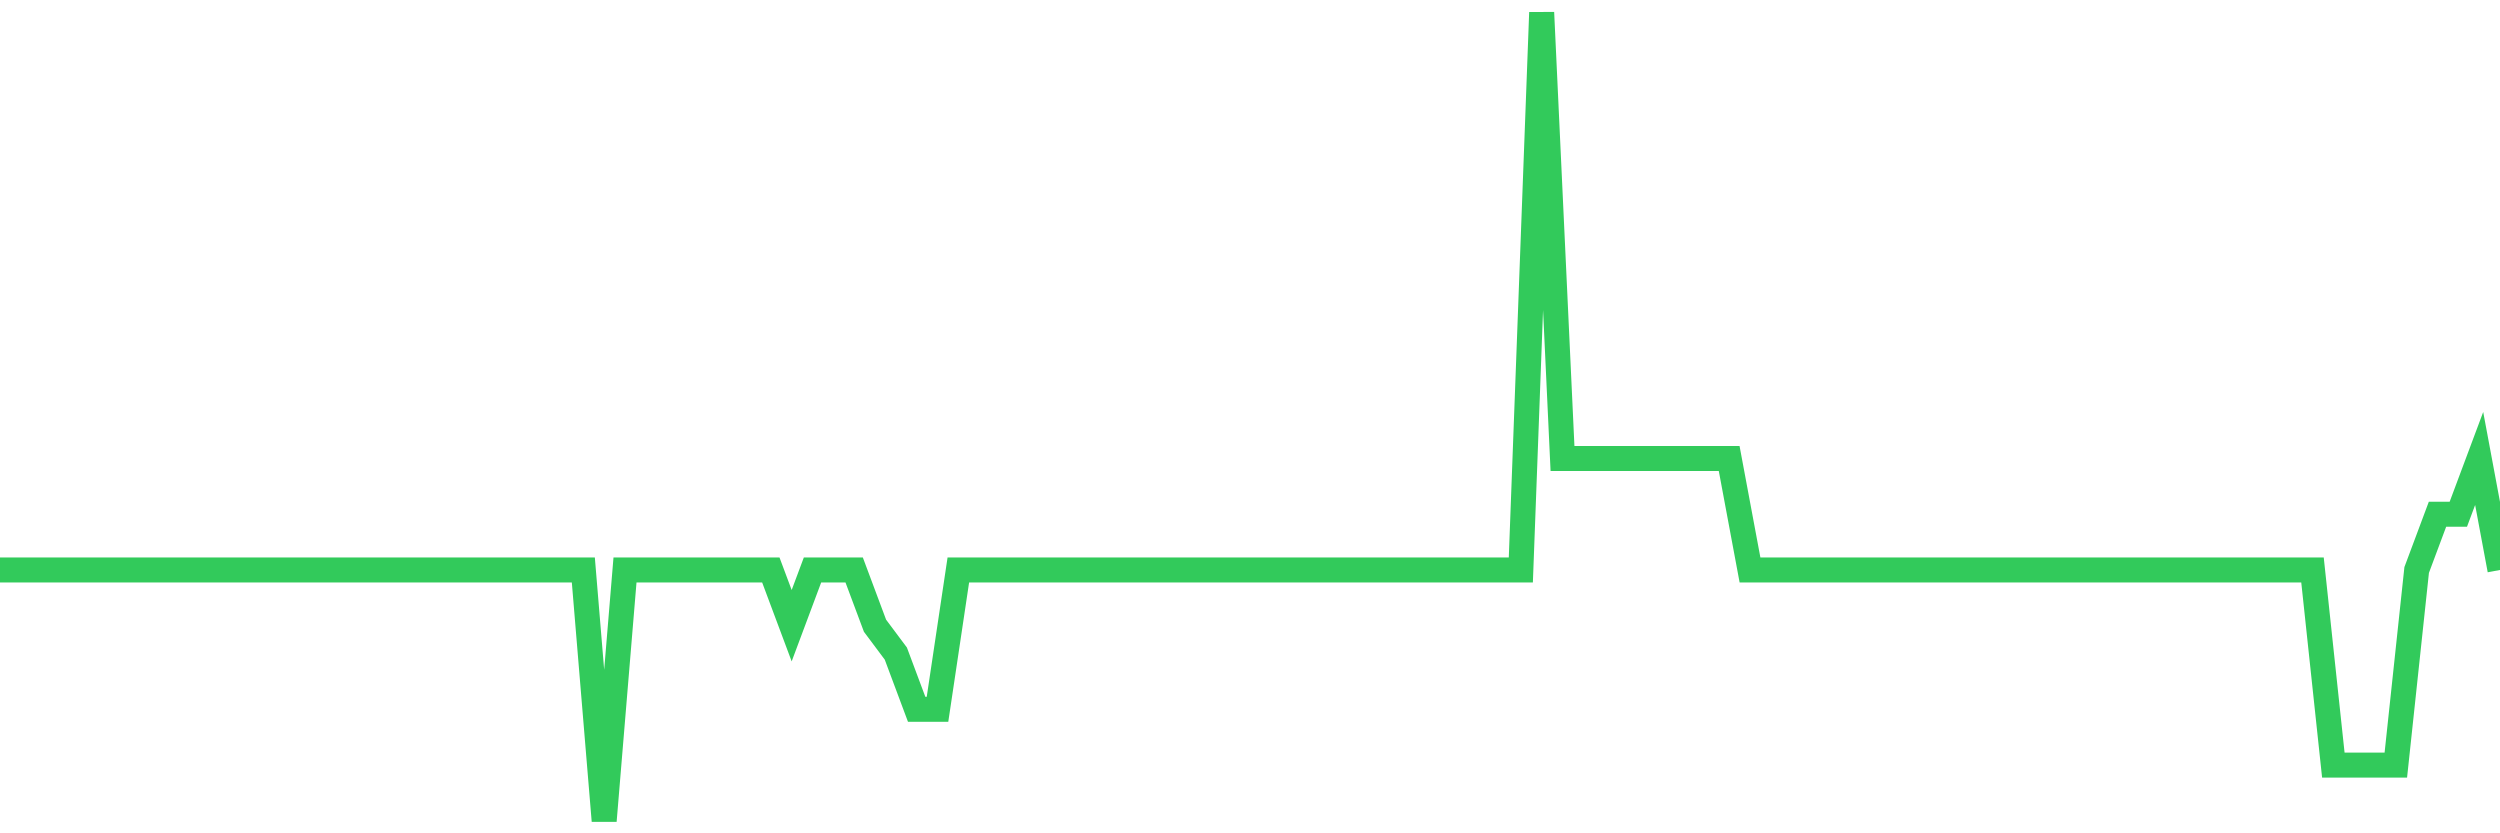 <svg
  xmlns="http://www.w3.org/2000/svg"
  xmlns:xlink="http://www.w3.org/1999/xlink"
  width="120"
  height="40"
  viewBox="0 0 120 40"
  preserveAspectRatio="none"
>
  <polyline
    points="0,27.359 1,27.359 2,27.359 3,27.359 4,27.359 5,27.359 6,27.359 7,27.359 8,27.359 9,27.359 10,27.359 11,27.359 12,27.359 13,27.359 14,27.359 15,27.359 16,27.359 17,27.359 18,27.359 19,27.359 20,27.359 21,27.359 22,27.359 23,27.359 24,27.359 25,27.359 26,27.359 27,27.359 28,27.359 29,39.4 30,27.359 31,27.359 32,27.359 33,27.359 34,27.359 35,27.359 36,27.359 37,27.359 38,30.034 39,27.359 40,27.359 41,27.359 42,30.034 43,31.372 44,34.048 45,34.048 46,27.359 47,27.359 48,27.359 49,27.359 50,27.359 51,27.359 52,27.359 53,27.359 54,27.359 55,27.359 56,27.359 57,27.359 58,27.359 59,27.359 60,27.359 61,27.359 62,27.359 63,27.359 64,27.359 65,27.359 66,27.359 67,27.359 68,27.359 69,27.359 70,27.359 71,27.359 72,27.359 73,27.359 74,0.6 75,22.007 76,22.007 77,22.007 78,22.007 79,22.007 80,22.007 81,22.007 82,22.007 83,22.007 84,27.359 85,27.359 86,27.359 87,27.359 88,27.359 89,27.359 90,27.359 91,27.359 92,27.359 93,27.359 94,27.359 95,27.359 96,27.359 97,27.359 98,27.359 99,27.359 100,27.359 101,27.359 102,27.359 103,27.359 104,27.359 105,27.359 106,27.359 107,27.359 108,27.359 109,27.359 110,27.359 111,27.359 112,36.724 113,36.724 114,36.724 115,36.724 116,27.359 117,24.683 118,24.683 119,22.007 120,27.359"
    fill="none"
    stroke="#32ca5b"
    stroke-width="1.2"
  >
  </polyline>
</svg>